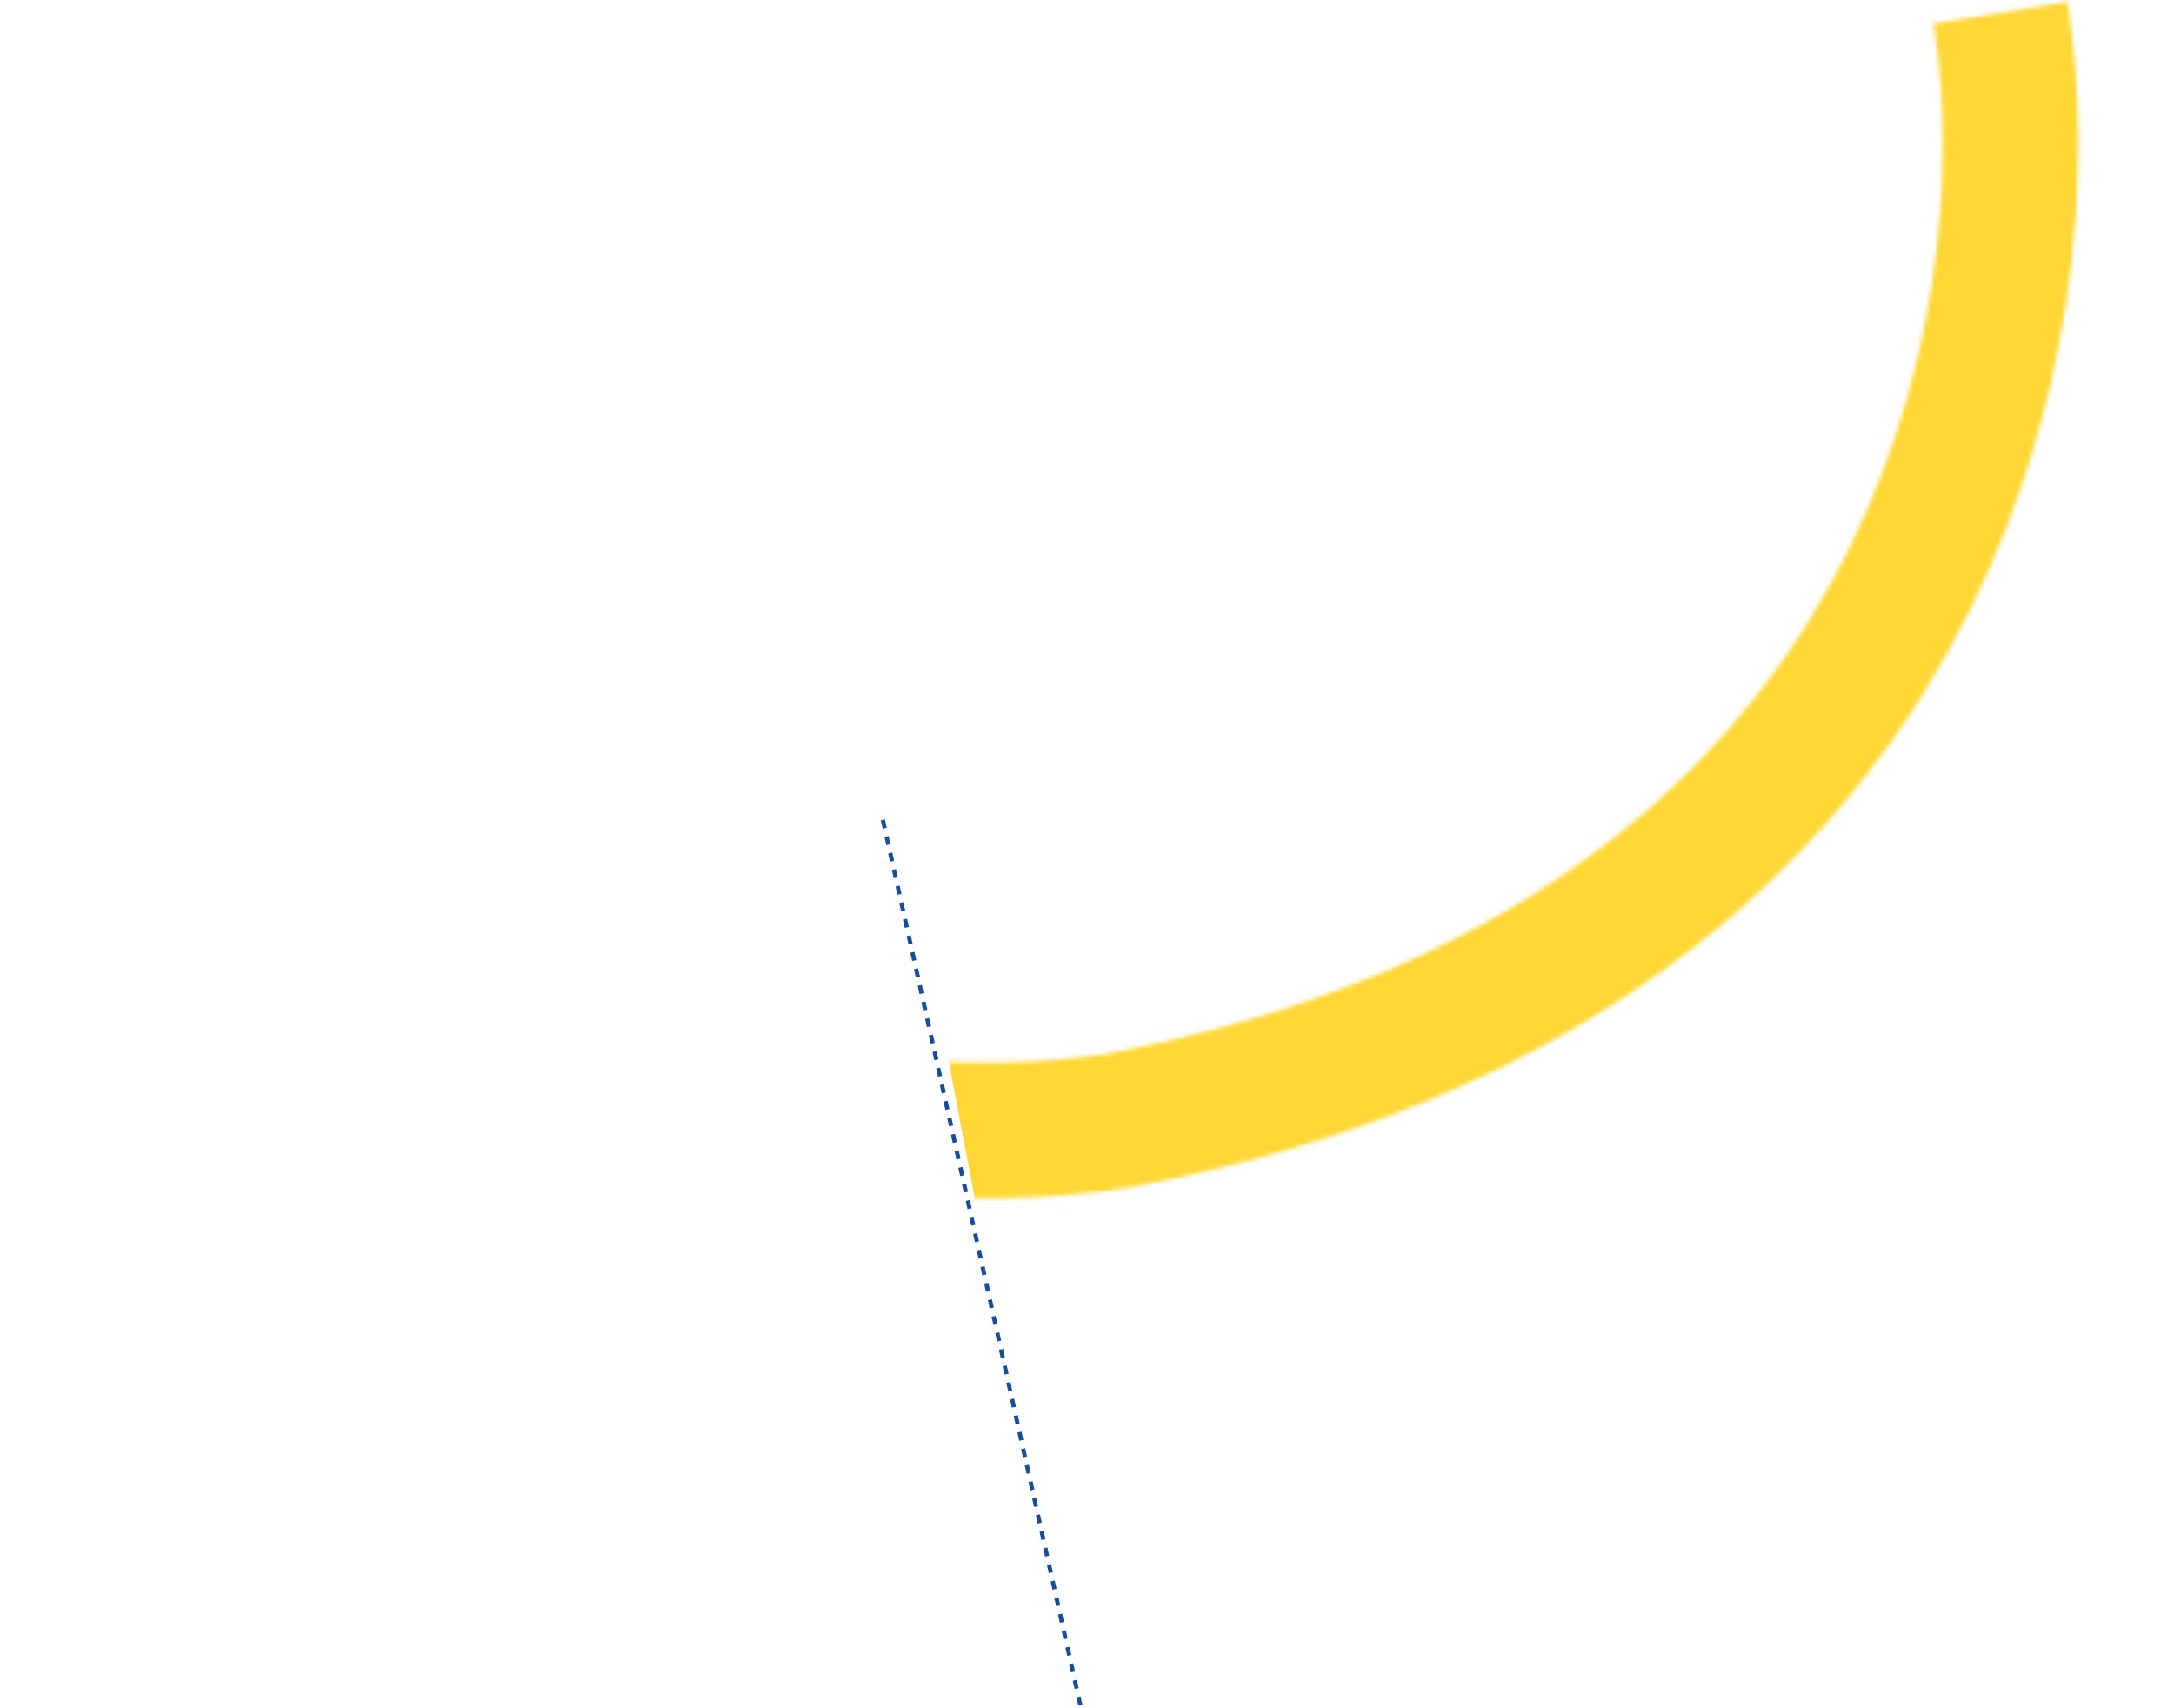 <svg xmlns="http://www.w3.org/2000/svg" width="513" height="403" viewBox="0 0 513 403" fill="none"><mask id="mask0_4904_1745" style="mask-type:alpha" maskUnits="userSpaceOnUse" x="-16" y="0" width="529" height="307"><path d="M472.064 3C483.656 74.764 458.307 227.508 264.176 264.372C198.174 275.039 52.936 255.627 0 92.641" stroke="#FFD838" stroke-width="32"></path></mask><g mask="url(#mask0_4904_1745)"><rect x="626.27" y="-122.98" width="434" height="465" transform="rotate(79.248 626.27 -122.98)" fill="#FFD838"></rect></g><path d="M254.939 402.326L207.999 192.001" stroke="#194C9B" stroke-dasharray="2 2"></path></svg>